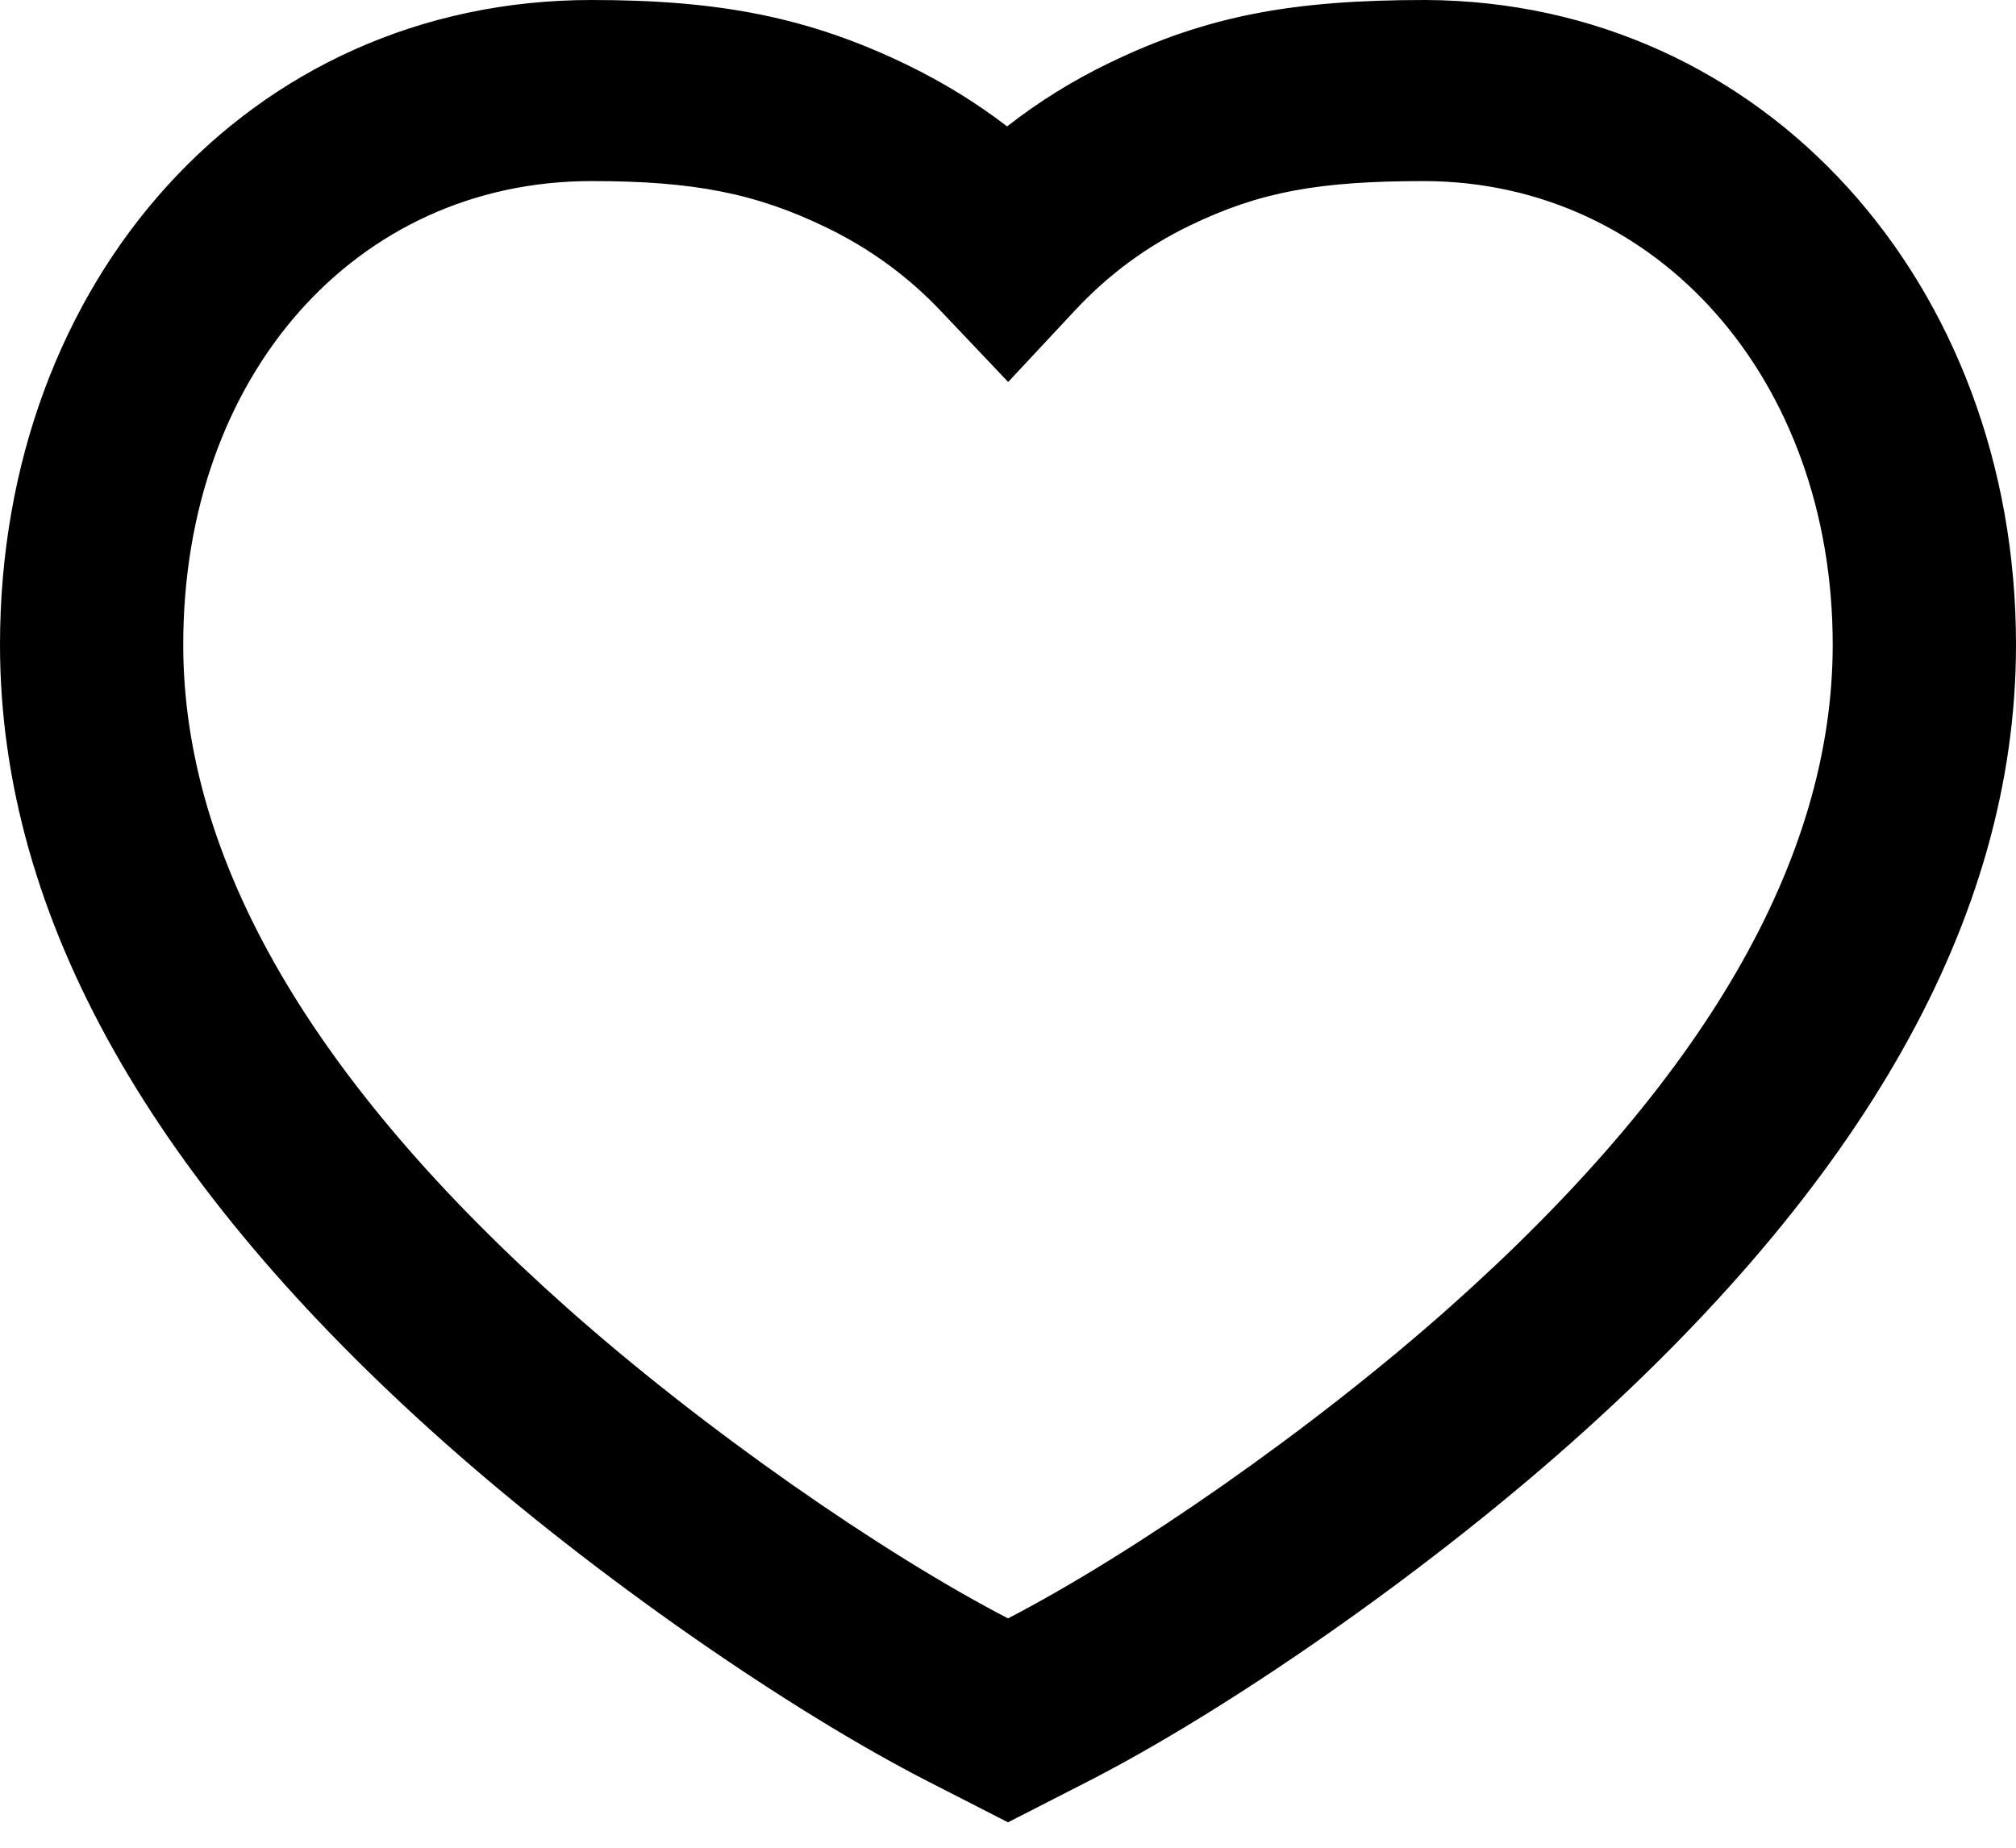 <svg width="36" height="33" viewBox="0 0 36 33" fill="none" xmlns="http://www.w3.org/2000/svg">
<path fill-rule="evenodd" clip-rule="evenodd" d="M25.451 2.60384e-05C23.082 -2.48775e-06 21.555 0.279 19.804 1.126C19.156 1.439 18.548 1.817 17.984 2.257C17.441 1.841 16.857 1.481 16.236 1.177C14.451 0.305 12.846 0 10.562 0C4.445 0 0 5.009 0 11.514C0 16.426 2.772 21.172 7.934 25.76C10.644 28.169 14.104 30.553 16.582 31.821L18 32.546L19.418 31.821C21.896 30.553 25.356 28.169 28.066 25.76C33.228 21.172 36 16.426 36 11.514C36 5.077 31.513 0.025 25.451 2.60384e-05ZM32.727 11.514C32.727 15.362 30.413 19.323 25.877 23.355C23.403 25.554 20.223 27.751 18 28.904C15.776 27.751 12.596 25.554 10.123 23.355C5.586 19.323 3.272 15.362 3.272 11.514C3.272 6.707 6.355 3.234 10.562 3.234C12.377 3.234 13.496 3.447 14.784 4.076C15.545 4.448 16.217 4.939 16.799 5.553L18.003 6.822L19.197 5.543C19.792 4.905 20.474 4.402 21.243 4.03C22.493 3.426 23.542 3.234 25.444 3.234C29.599 3.251 32.727 6.774 32.727 11.514Z" fill="black"/>
</svg>
